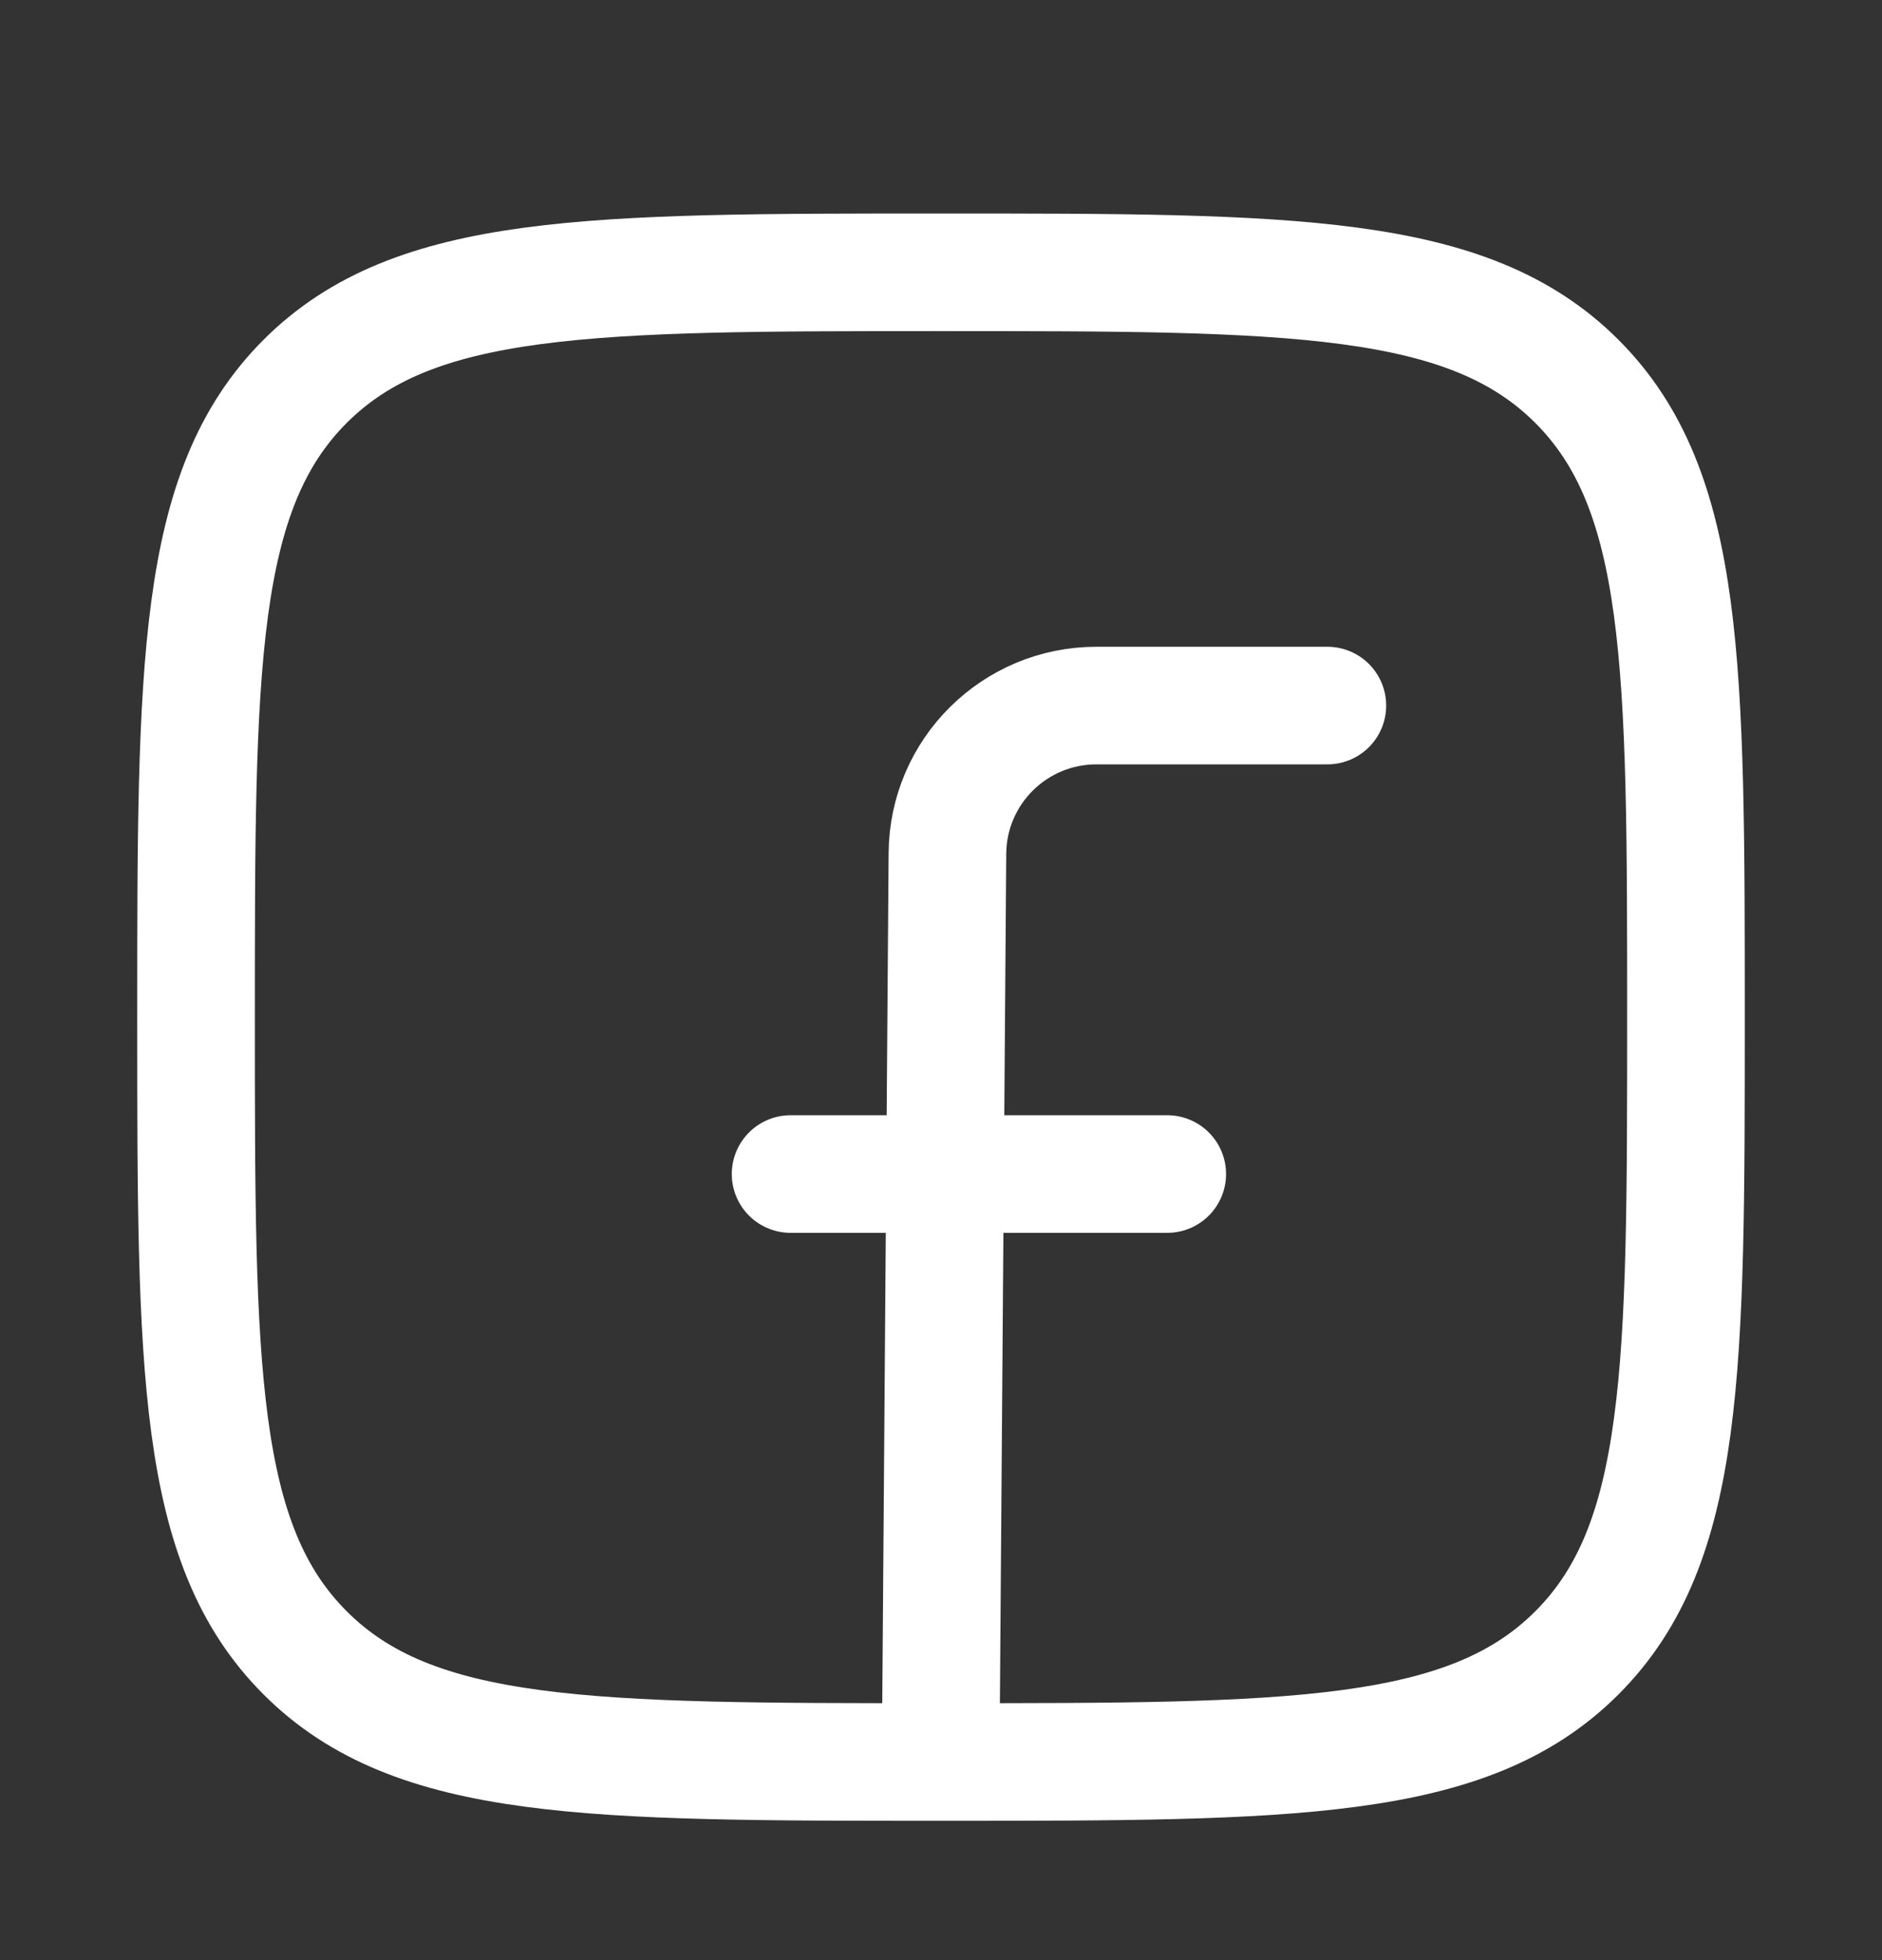 <svg width="24" height="25" viewBox="0 0 24 25" fill="none" xmlns="http://www.w3.org/2000/svg">
<rect x="0" y="0" width="24" height="25" fill="#333333" stroke="none"/>
<path d="M2.5 12.973C2.5 8.494 2.5 6.255 3.891 4.864C5.282 3.473 7.522 3.473 12 3.473C16.478 3.473 18.718 3.473 20.109 4.864C21.5 6.255 21.5 8.494 21.5 12.973C21.5 17.451 21.5 19.69 20.109 21.081C18.718 22.473 16.478 22.473 12 22.473C7.522 22.473 5.282 22.473 3.891 21.081C2.5 19.69 2.5 17.451 2.5 12.973Z" stroke="white" stroke-width="1.5" stroke-linejoin="round"/>
<path d="M16.927 8.999H13.982C12.938 8.999 12.089 9.841 12.082 10.885L11.996 22.399M10.082 14.974H14.885" stroke="white" stroke-width="1.5" stroke-linecap="round" stroke-linejoin="round"/>
</svg>